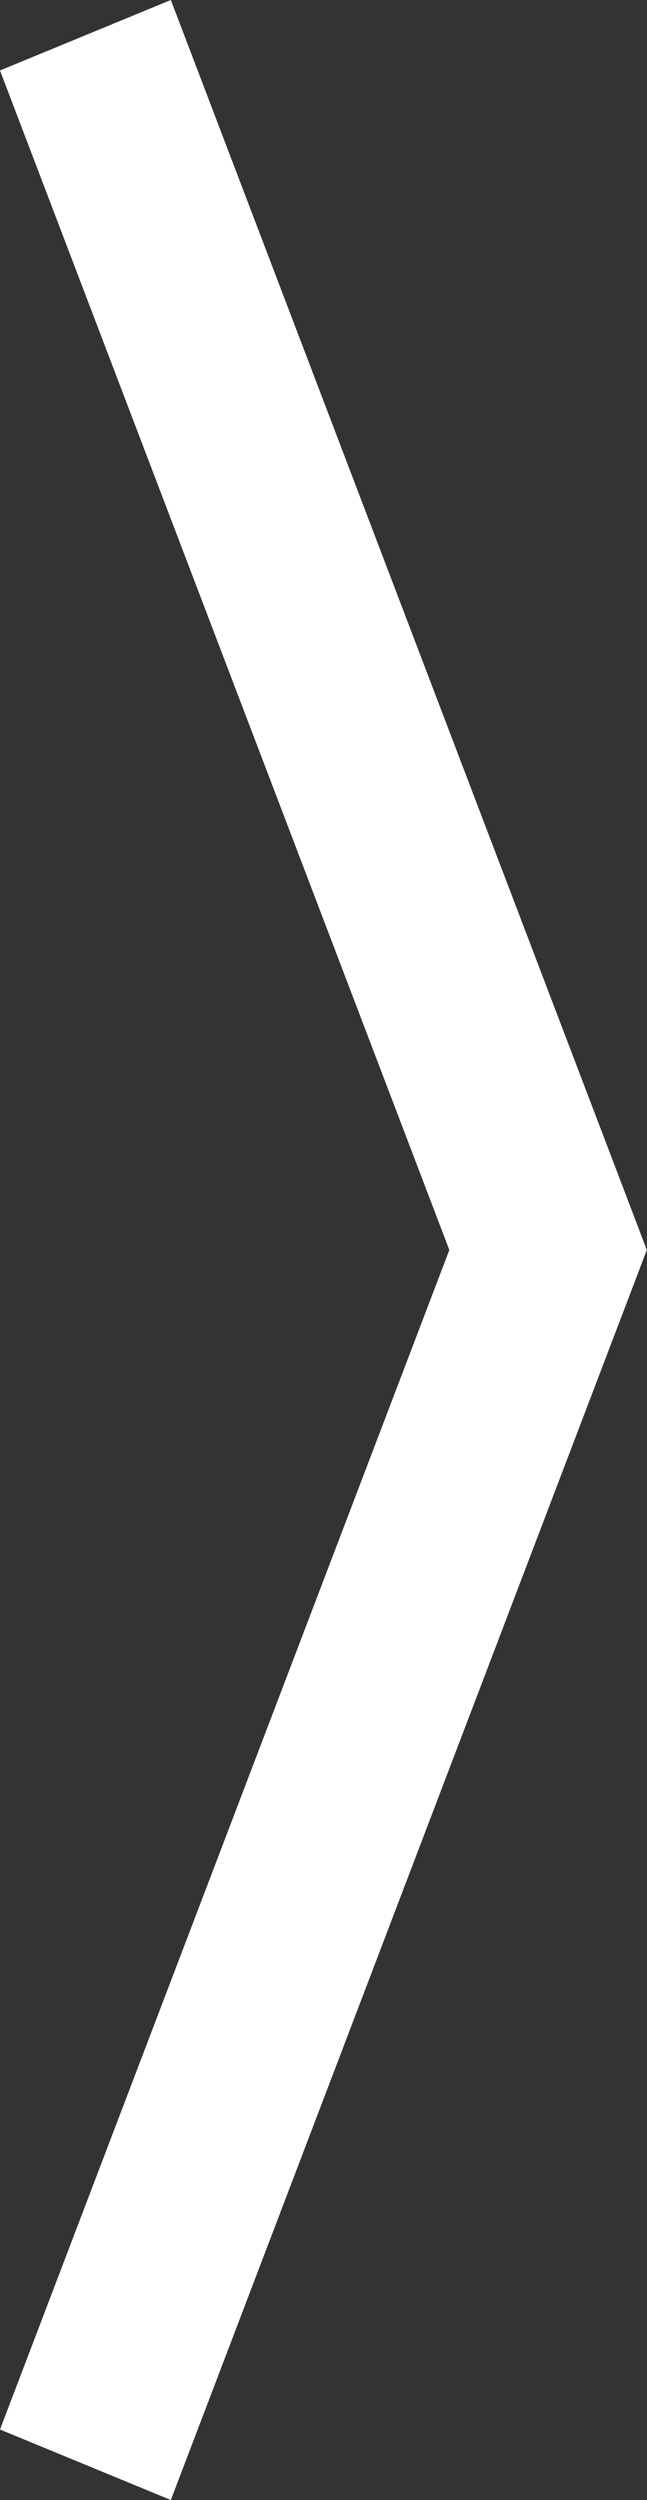 <svg xmlns="http://www.w3.org/2000/svg" width="18.622" height="71.933" viewBox="0 0 18.622 71.933">
  <rect x="0" y="0" width="18.622" height="71.933" fill="#333333" stroke="none"/>
  <path id="Tracé_938" data-name="Tracé 938" d="M338.373,134.749l-4.917-2.028,12.933-33.939L333.456,64.844l4.917-2.028,13.7,35.966Z" transform="translate(-333.456 -62.816)" fill="#fff"/>
</svg>
